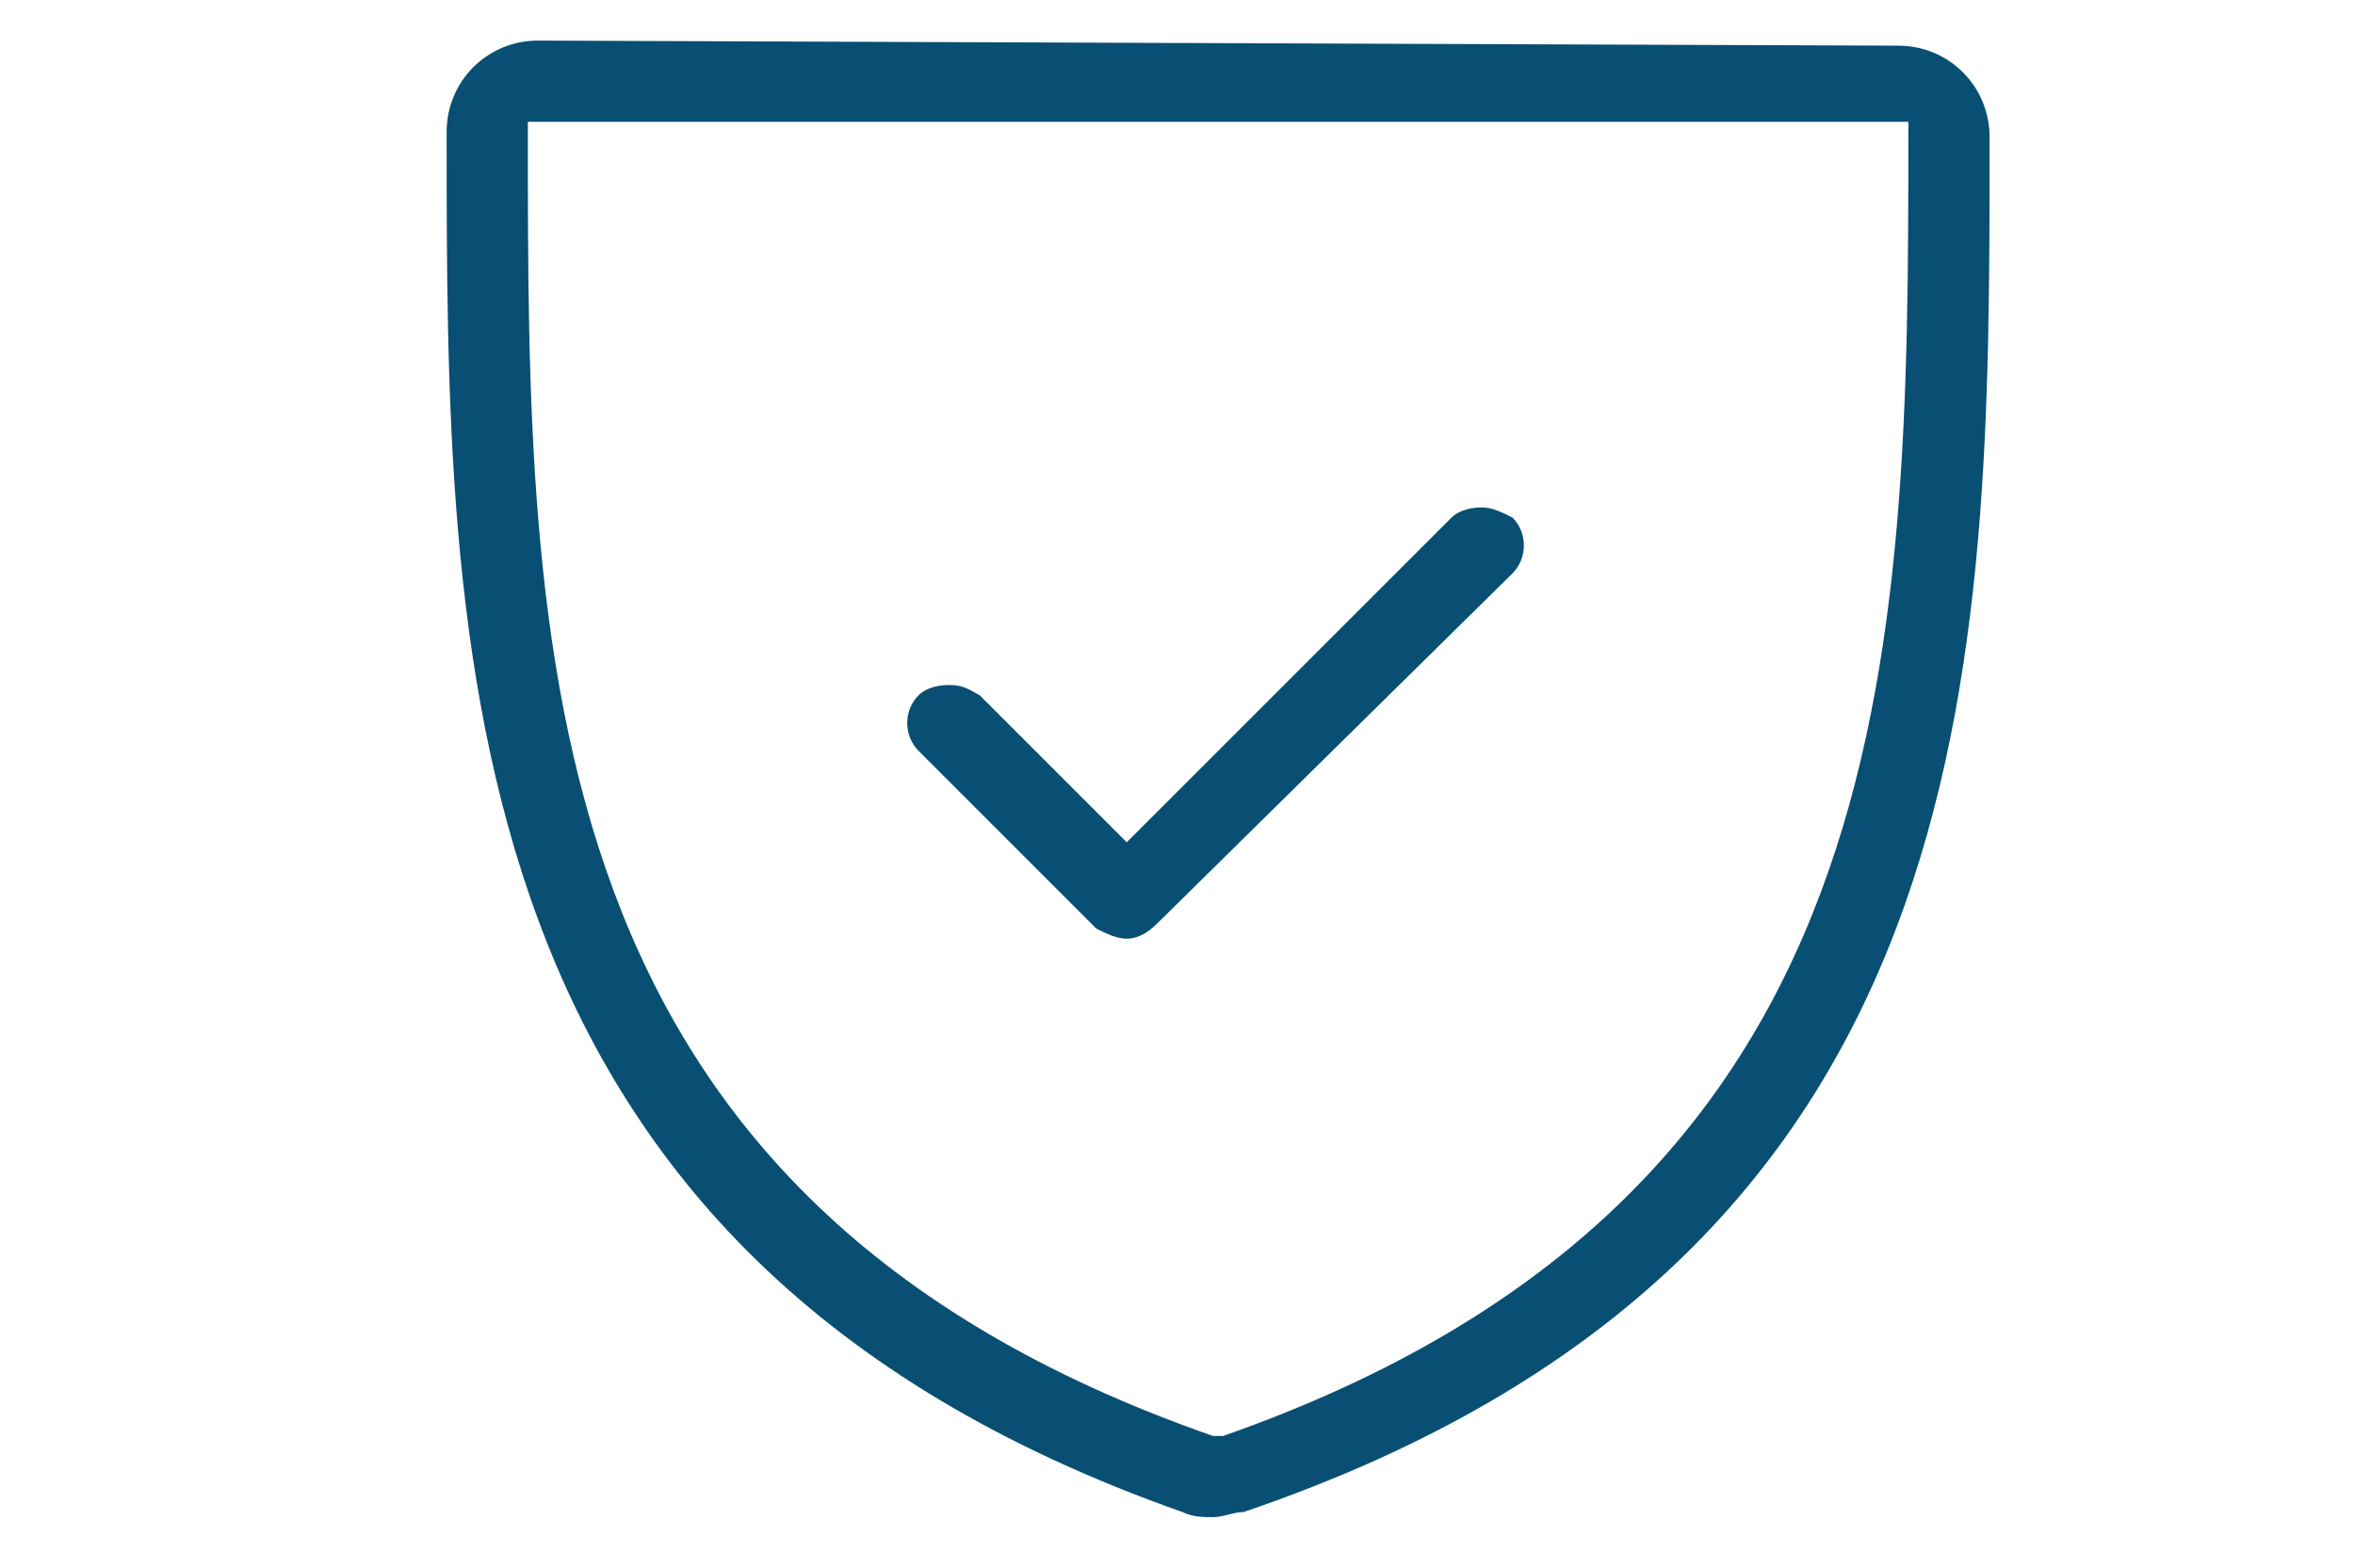 <?xml version="1.0" encoding="utf-8"?>
<!-- Generator: Adobe Illustrator 25.4.1, SVG Export Plug-In . SVG Version: 6.00 Build 0)  -->
<svg version="1.1" id="Layer_1" xmlns="http://www.w3.org/2000/svg" xmlns:xlink="http://www.w3.org/1999/xlink" x="0px" y="0px"
	 viewBox="0 0 46.4 30.9" style="enable-background:new 0 0 46.4 30.9;" xml:space="preserve">
<style type="text/css">
	.st0{fill:#084F73;}
</style>
<path class="st0" d="M23.9,29.9c-0.2,0-0.4,0-0.6-0.1C8.8,24.7,8.8,12.9,8.8,2.6c0-1,0.8-1.8,1.8-1.8l26.8,0.1c1,0,1.8,0.8,1.8,1.8
	l0,0.1c0,10.3,0,22-14.7,27C24.3,29.8,24.1,29.9,23.9,29.9z M10.4,2.6c0,10.3,0,21,13.5,25.7l0.1,0l0.1,0
	C37.5,23.6,37.6,13,37.6,2.6l0-0.2L10.4,2.4L10.4,2.6z"/>
<path class="st0" d="M22.2,18.5c-0.2,0-0.4-0.1-0.6-0.2l-3.5-3.5c-0.3-0.3-0.3-0.8,0-1.1c0.1-0.1,0.3-0.2,0.6-0.2s0.4,0.1,0.6,0.2
	l2.9,2.9l6.4-6.4c0.1-0.1,0.3-0.2,0.6-0.2c0.2,0,0.4,0.1,0.6,0.2c0.3,0.3,0.3,0.8,0,1.1l-7,6.9C22.6,18.4,22.4,18.5,22.2,18.5z"/>
</svg>
